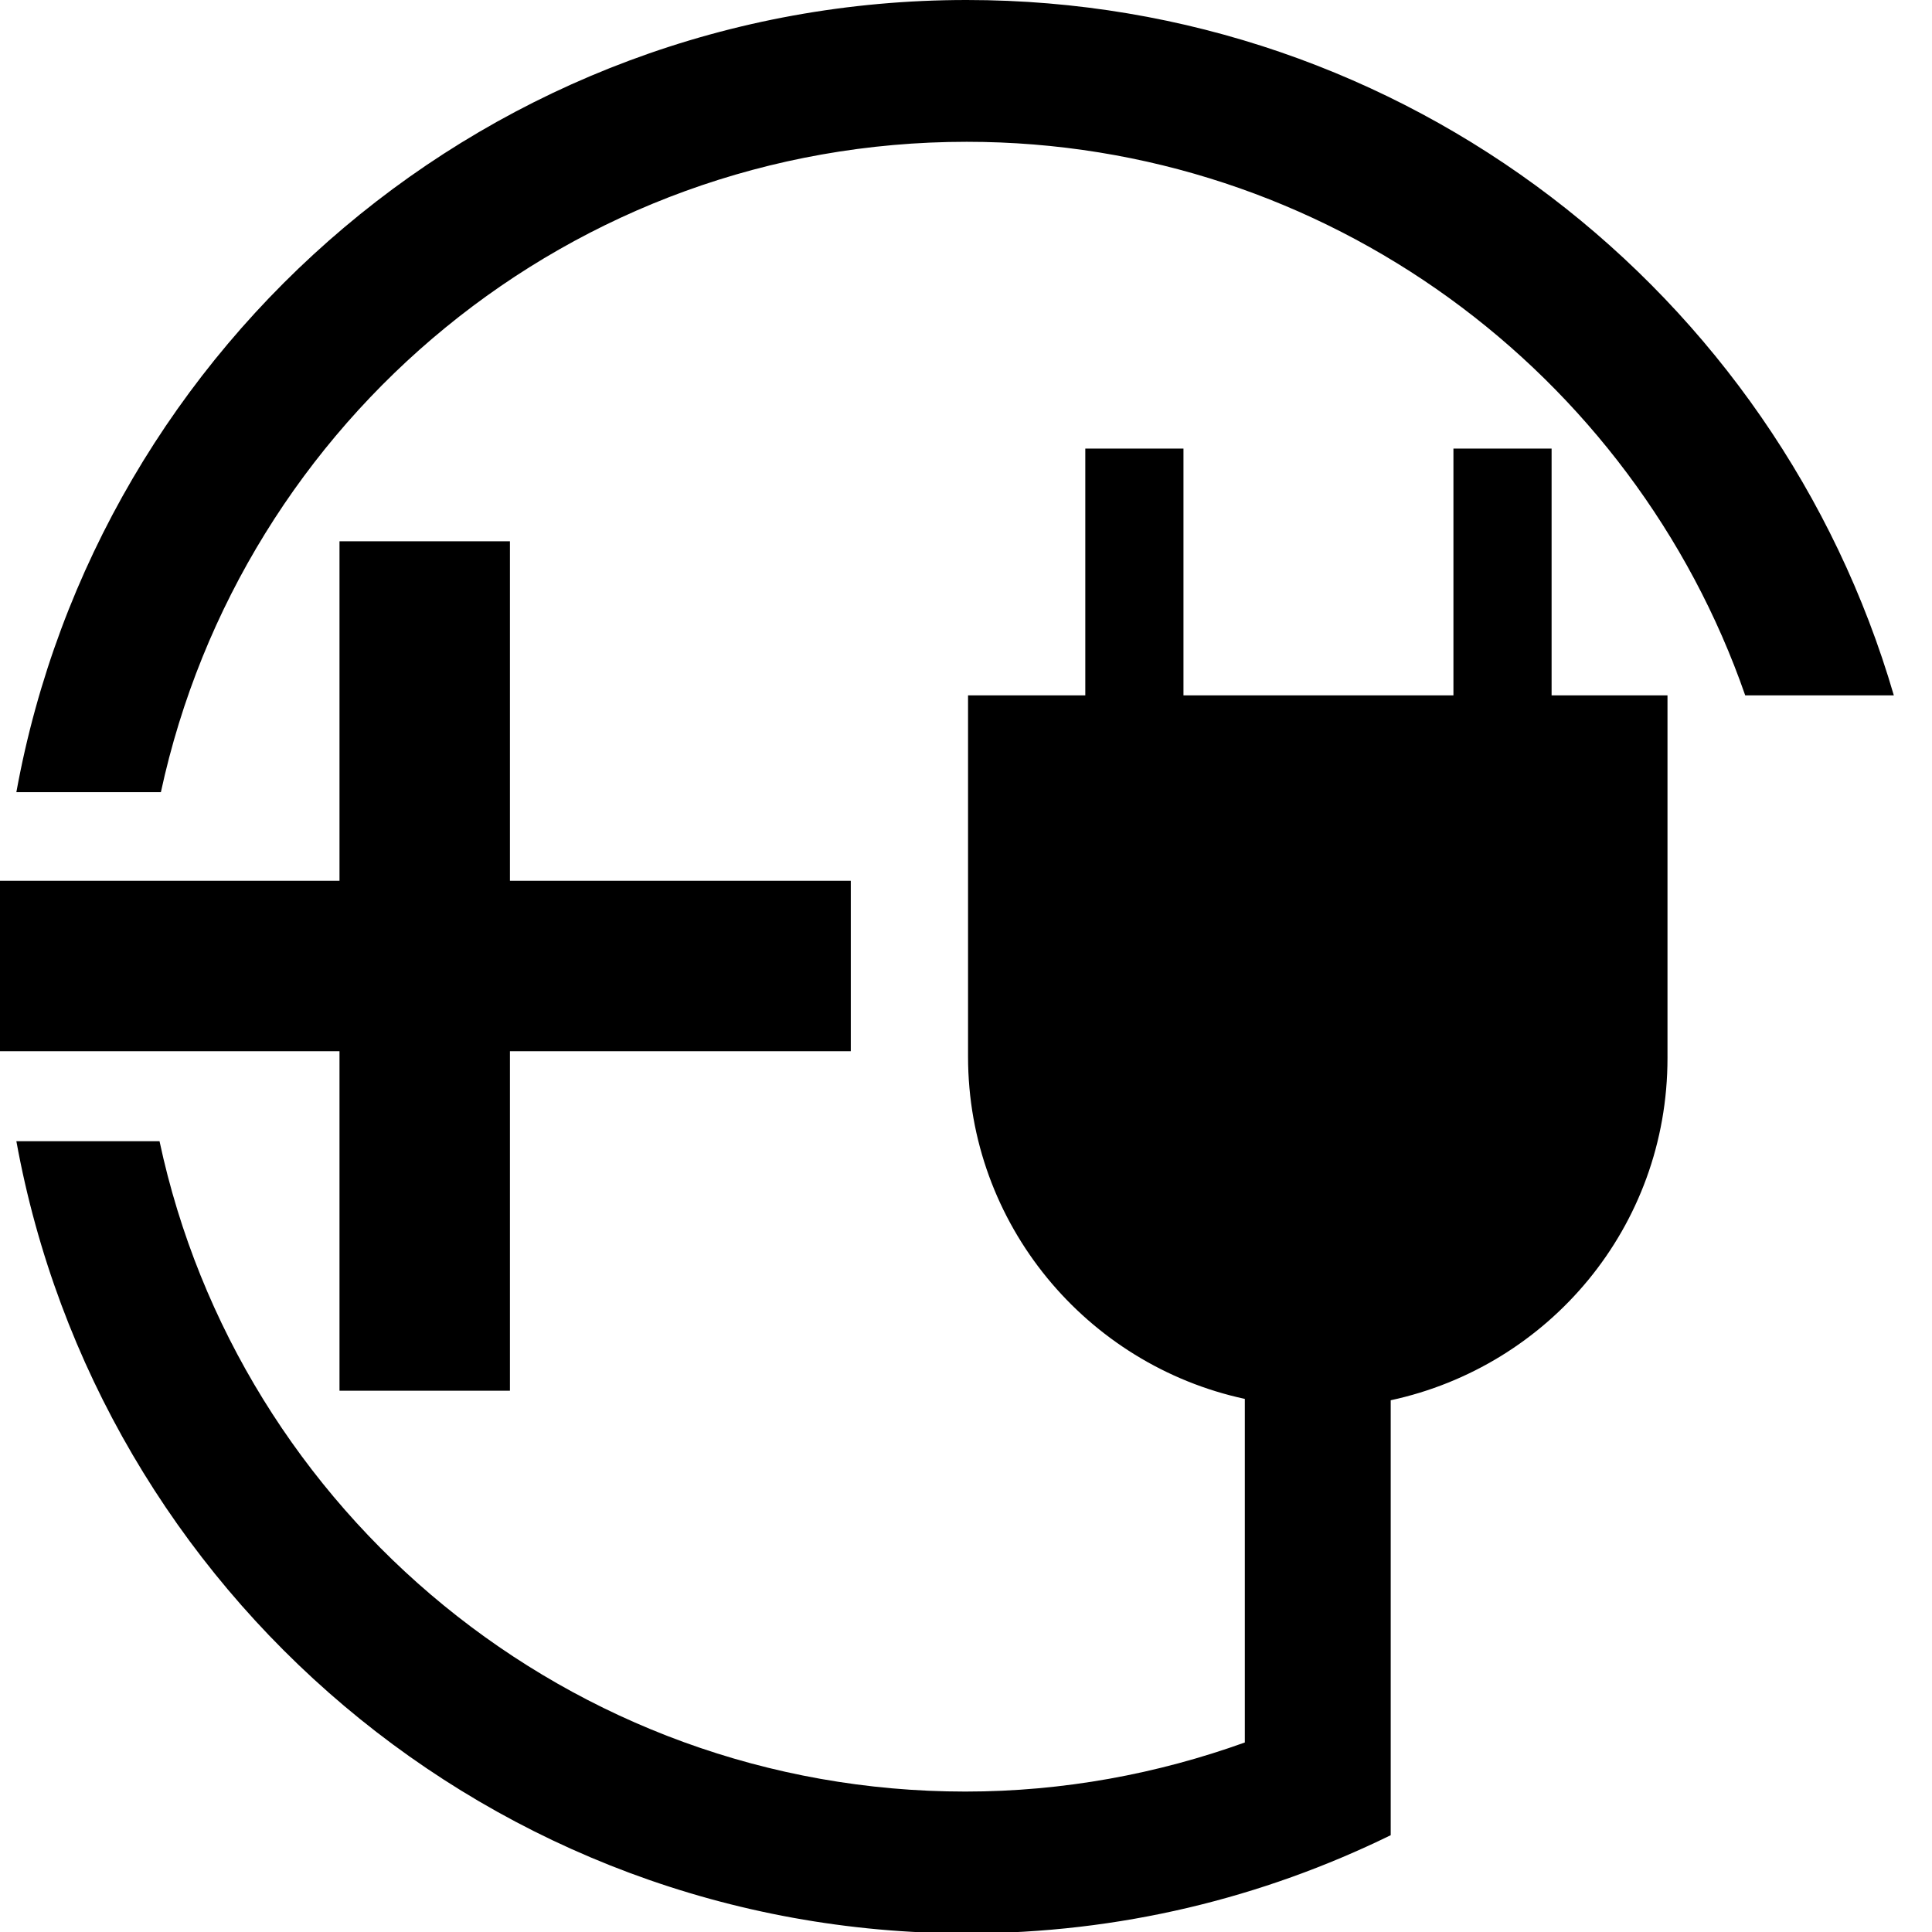 <?xml version="1.0" encoding="UTF-8"?>
<svg xmlns="http://www.w3.org/2000/svg" xmlns:xlink="http://www.w3.org/1999/xlink" version="1.1" id="Fvahrdynamik_Kopie" x="0px" y="0px" viewBox="0 0 141.7 141.7" style="enable-background:new 0 0 141.7 141.7;" xml:space="preserve">
<g>
	<path d="M70.9,0C36.1,0,7.2,25.1,1.2,58.1h10.6c5.9-27.3,30.1-47.7,59.1-47.7c26.4,0,48.9,17,57.1,40.6h10.9   C130.3,21.5,103.1,0,70.9,0z"></path>
	<path d="M122.3,51h-8.5V32.9h-7.2V51H86.8V32.9h-7.2V51H71v26.5h0c0,12.3,8.7,22.6,20.3,25.1v25.2c-6.4,2.3-13.3,3.6-20.5,3.6   c-29,0-53.3-20.5-59.1-47.7H1.2c6,33,34.9,58.1,69.7,58.1c11.2,0,21.7-2.6,31.1-7.2v-11.8l0,0v-20.1c11.6-2.5,20.3-12.7,20.3-25.1   c0,0,0-0.1,0-0.1V51z"></path>
	<polygon points="24.9,102 37.4,102 37.4,77.1 62.4,77.1 62.4,64.6 37.4,64.6 37.4,39.7 24.9,39.7 24.9,64.6 0,64.6 0,77.1    24.9,77.1  "></polygon>
</g>
</svg>
